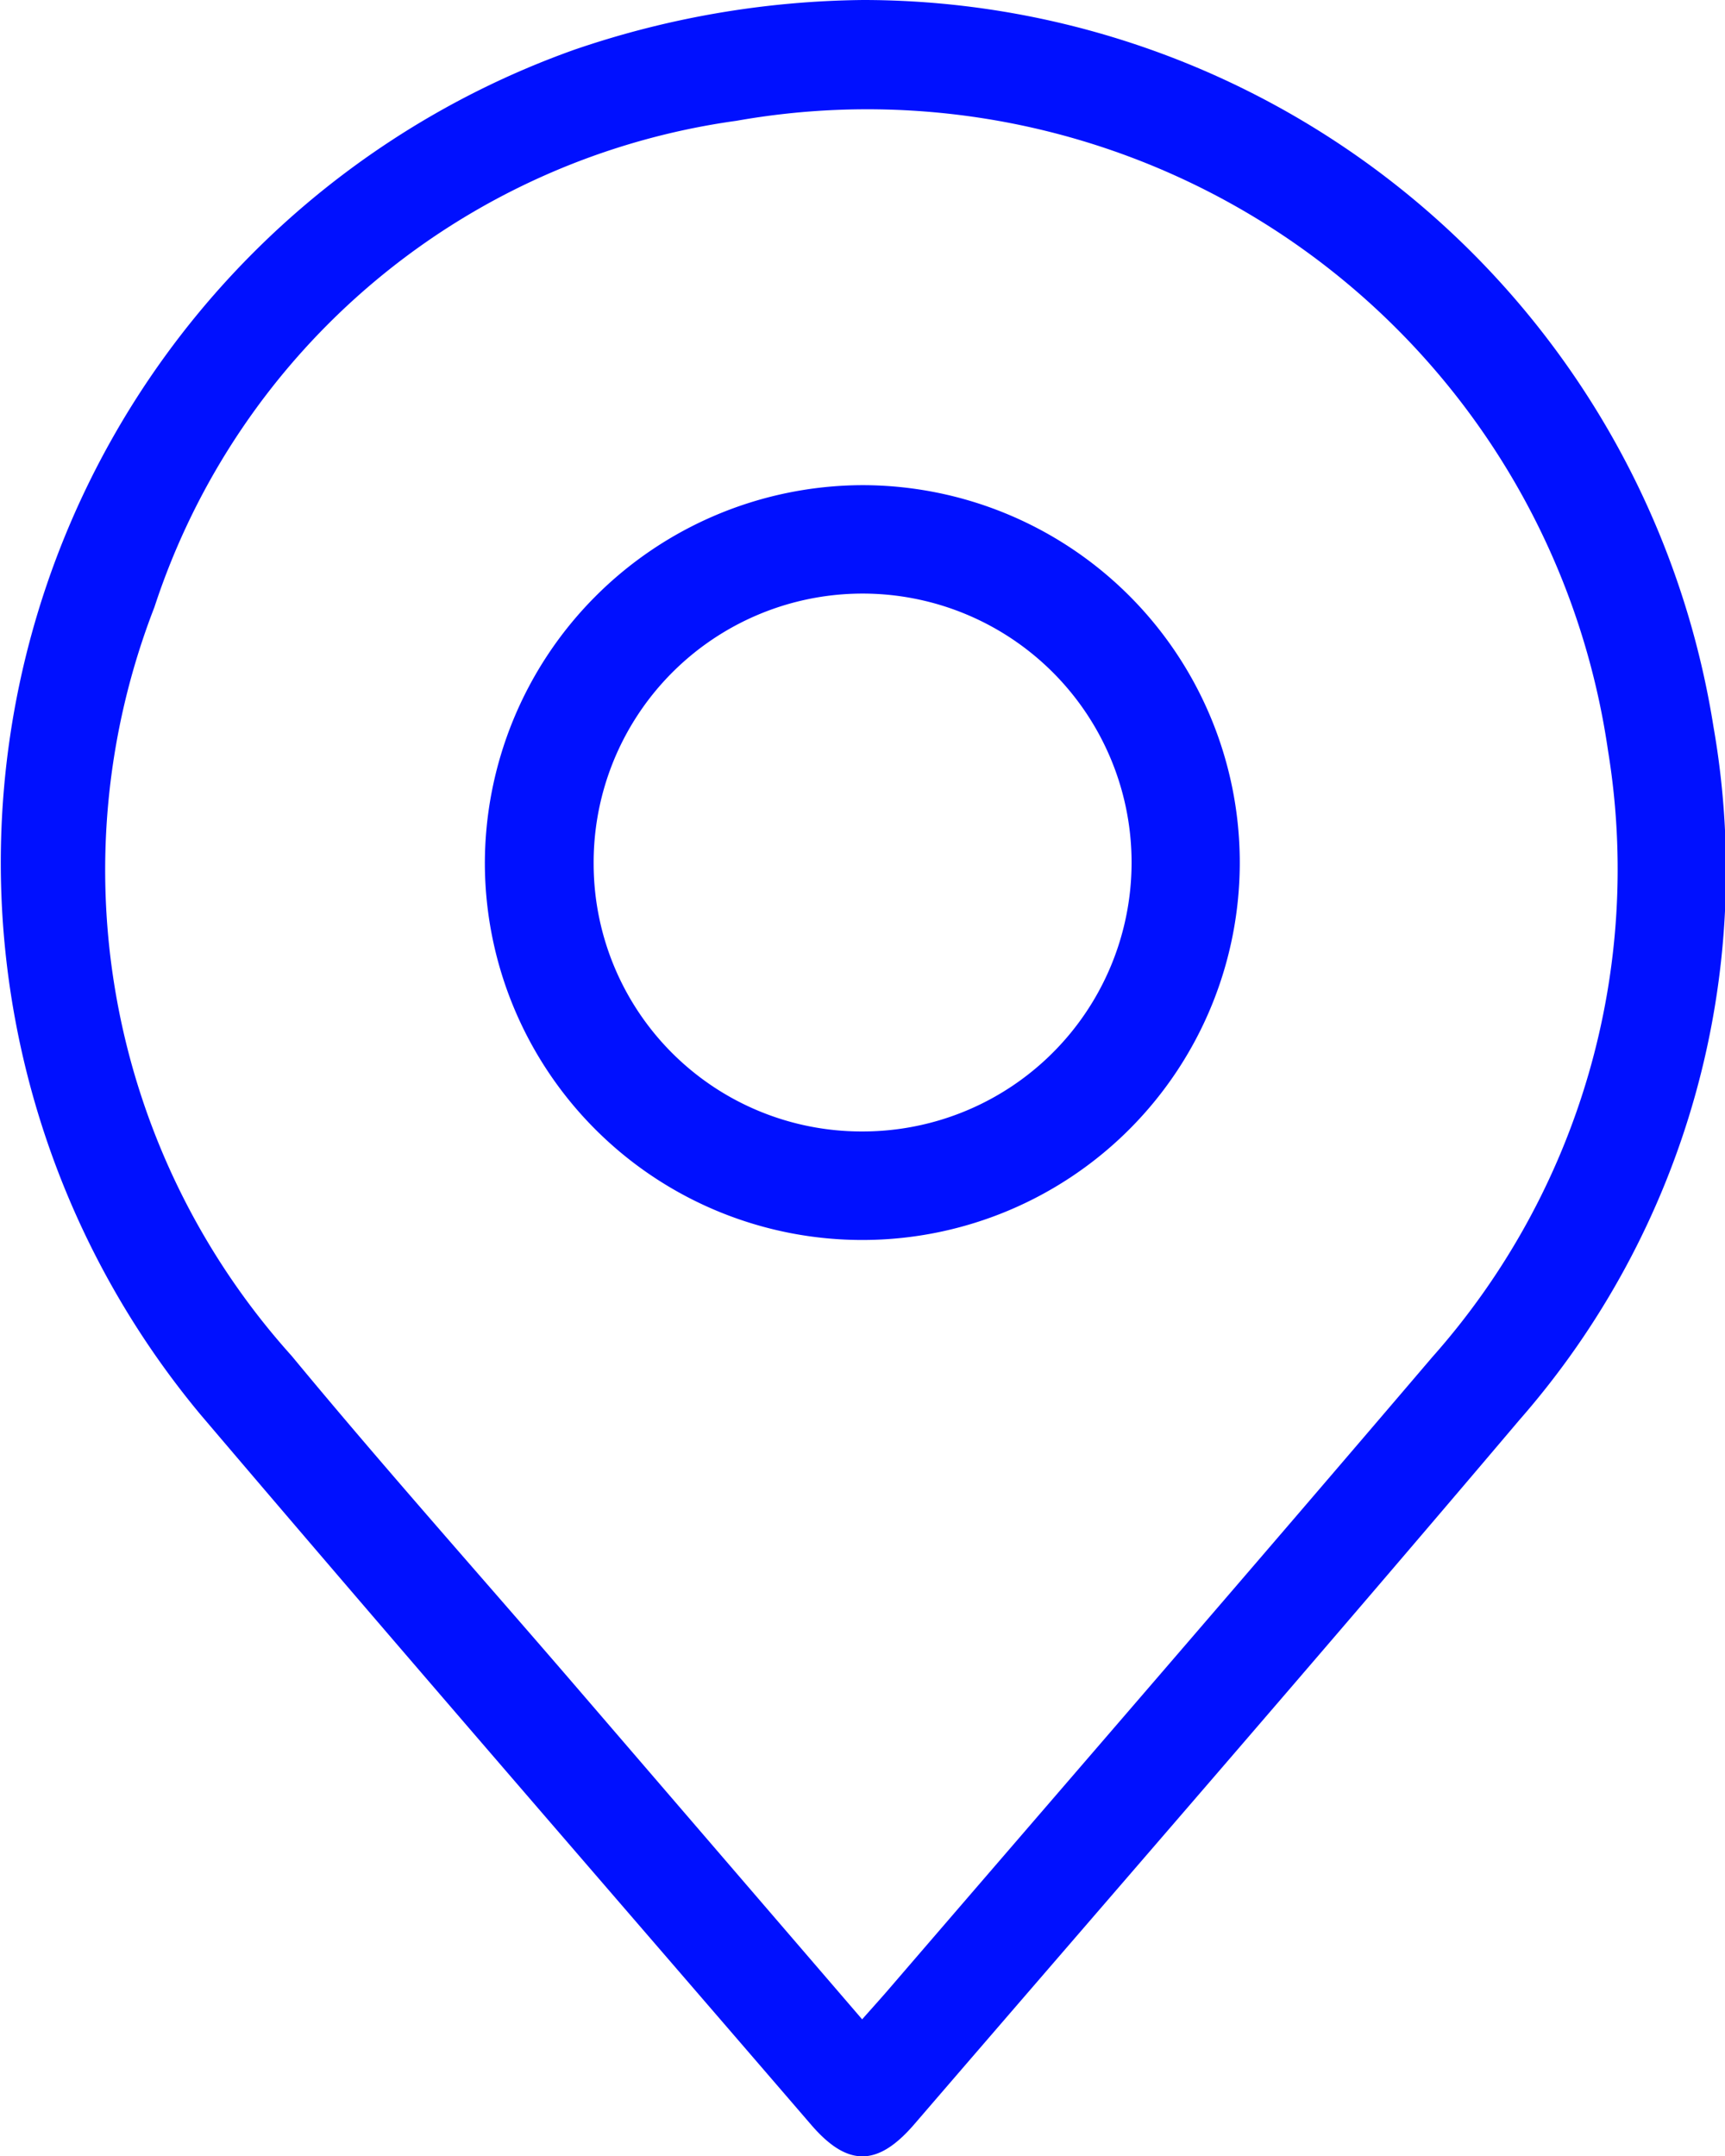 <svg xmlns="http://www.w3.org/2000/svg" width="28.924" height="36.16" viewBox="0 0 28.924 36.16"><defs><style>.a{fill:#0010ff;}</style></defs><path class="a" d="M533.089,8422.43a14.446,14.446,0,0,1,14.254,12.182,13.985,13.985,0,0,1-3.254,11.631c-3.353,3.96-6.759,7.876-10.145,11.809-.618.718-1.123.719-1.738,0-3.415-3.966-6.846-7.917-10.235-11.905a14.469,14.469,0,0,1,6.277-22.885A15.374,15.374,0,0,1,533.089,8422.43Zm-.02,33.863c.163-.184.289-.324.412-.465,3.051-3.545,6.113-7.08,9.147-10.639a12.319,12.319,0,0,0,2.947-10.174,12.55,12.55,0,0,0-14.615-10.559,12,12,0,0,0-9.758,8.156,12.18,12.18,0,0,0,2.3,12.554c1.536,1.858,3.142,3.659,4.716,5.487Z" transform="translate(-518.613 -8422.43)"/><path class="a" d="M536.074,8433.589a6.329,6.329,0,1,1-6.312,6.37A6.349,6.349,0,0,1,536.074,8433.589Zm.012,10.838a4.51,4.51,0,1,0-4.5-4.471A4.492,4.492,0,0,0,536.085,8444.427Z" transform="translate(-521.632 -8425.453)"/></svg>